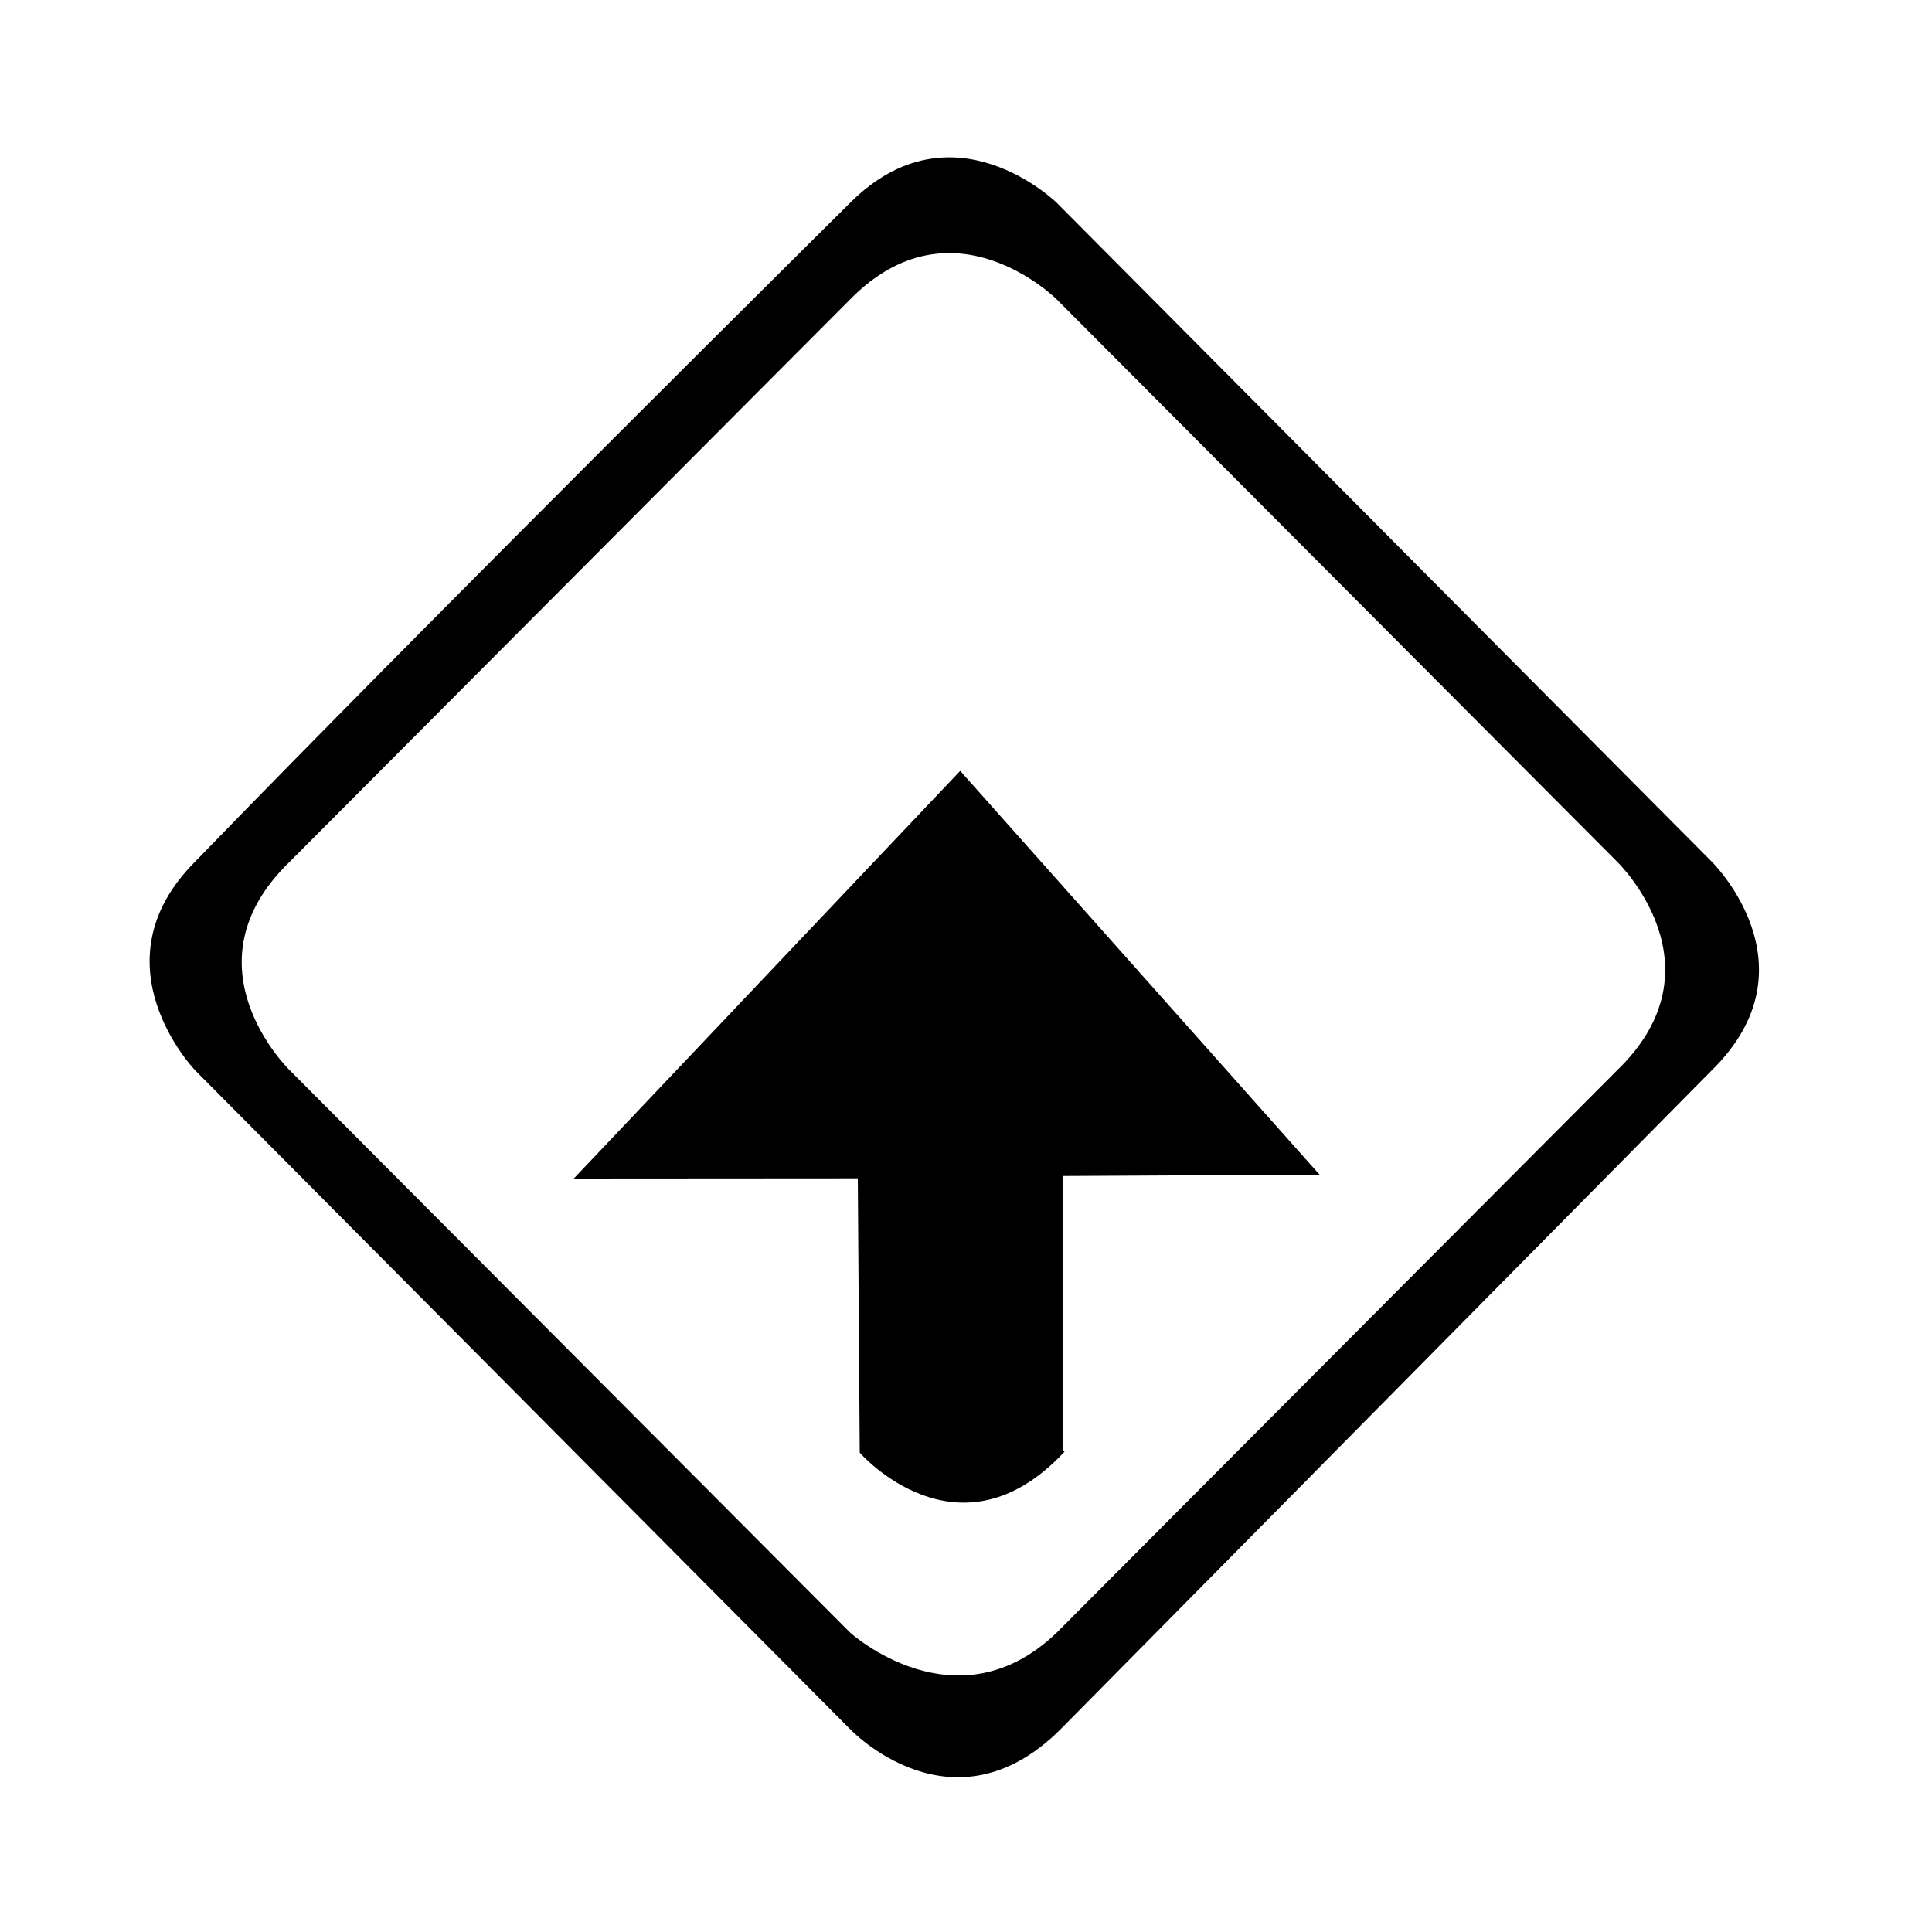 <svg width="1em" height="1em" viewBox="0 0 1000 1000" xmlns="http://www.w3.org/2000/svg"><path d="m440 105s-217 215-339 341c-53 53 0 108 0 108l339 341s53 56 109 0l337-341c55-54 0-108 0-108l-339-341s-54-53-107 0zm397 341s56 54 0 108l-290 291c-52 50-107 0-107 0l-290-291s-56-54 0-108l290-291c53-54 107 0 107 0z"/><path d="m497 399 186 209-133 .7.3 142 .7.7c-55 59-106 .5-106 .5l-1-142-147 .1z"/></svg>